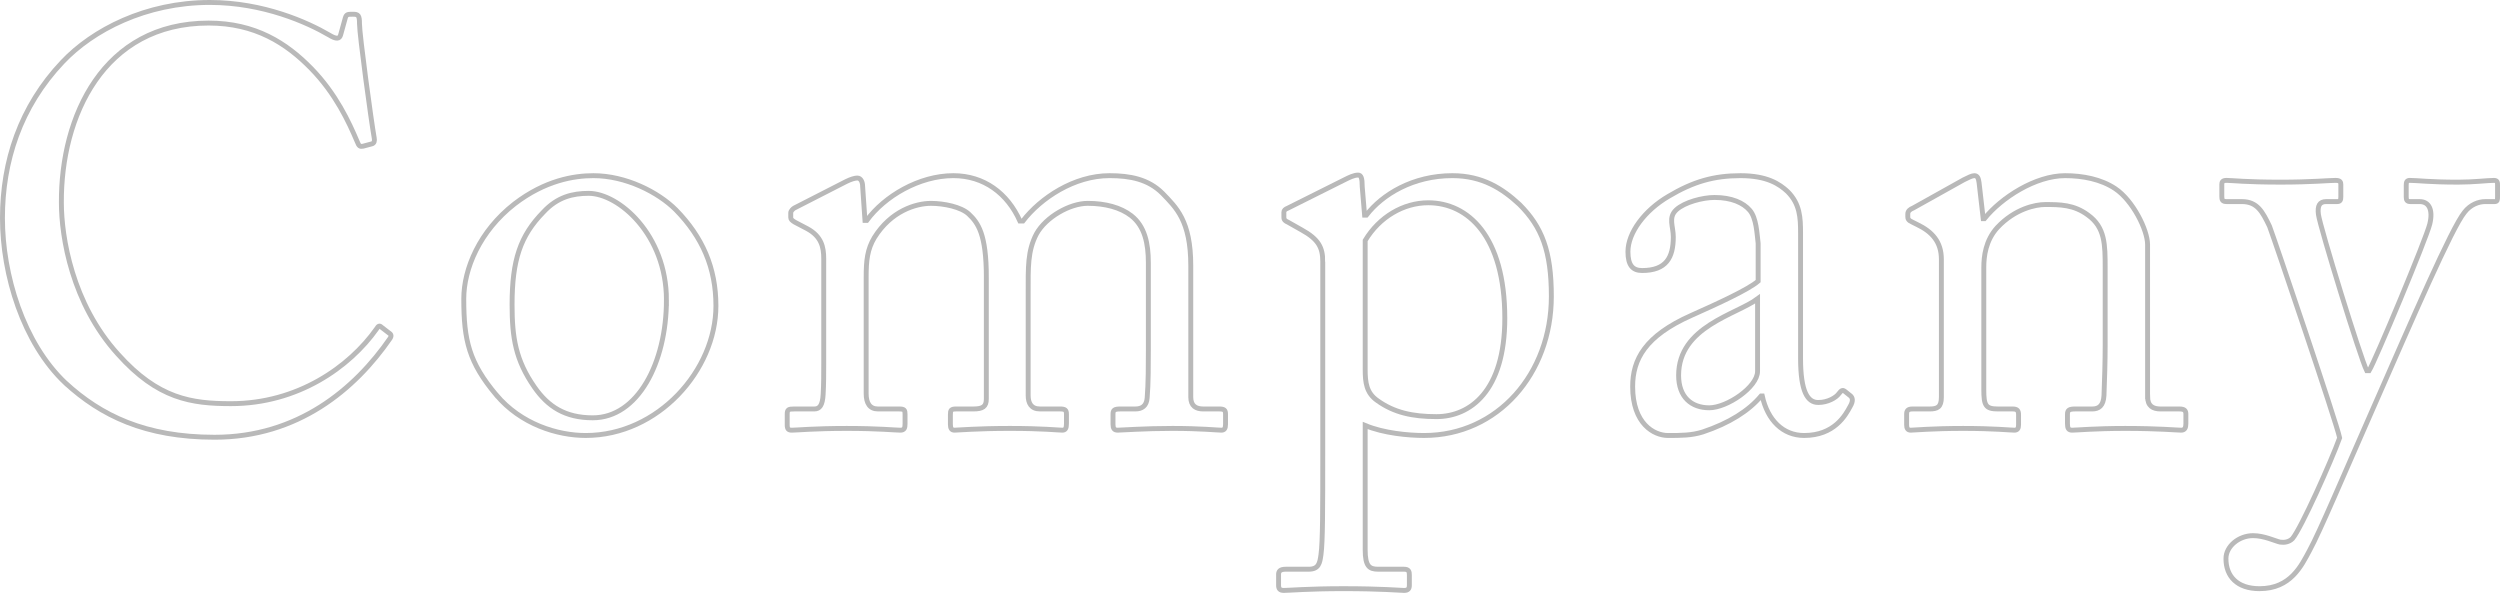 <svg xmlns="http://www.w3.org/2000/svg" id="_&#x30EC;&#x30A4;&#x30E4;&#x30FC;_2" data-name="&#x30EC;&#x30A4;&#x30E4;&#x30FC; 2" viewBox="0 0 254.6 60.38"><g id="_&#x30EC;&#x30A4;&#x30E4;&#x30FC;_2-2" data-name="&#x30EC;&#x30A4;&#x30E4;&#x30FC; 2"><g><path d="m6.67,39.01C2.35,34.93.25,27.97.25,22.21s1.8-11.34,6.12-15.9C9.43,3.07,14.83.25,21.37.25c5.46,0,9.96,2.04,12.12,3.3.78.48,1.08.42,1.2,0l.48-1.74c.12-.36.24-.36.78-.36s.66.12.66.96c0,1.14,1.2,9.96,1.5,11.64.06.3,0,.54-.24.6l-.9.24c-.3.06-.42,0-.6-.48-.84-1.98-2.16-4.86-4.68-7.44-2.52-2.58-5.7-4.62-10.44-4.62-10.74,0-15.06,9.54-15,18.3,0,3.48,1.08,10.26,5.76,15.42,4.08,4.56,7.5,5.04,11.52,5.04,6.78,0,12.06-3.72,14.82-7.62.18-.3.3-.36.48-.18l.78.6c.18.12.3.24.12.54-3.6,5.22-9.42,10.08-17.88,10.08-7.08,0-11.58-2.22-15.18-5.52Z" style="fill: none; stroke: #b9b9b9; stroke-miterlimit: 10; stroke-width: .5px;"></path><path d="m50.53,40.21c-2.76-3.3-3.3-5.52-3.3-9.78,0-3.06,1.62-6.9,5.16-9.66,3.12-2.4,6.06-2.88,8.04-2.88,3.3,0,6.6,1.68,8.4,3.48,2.7,2.76,4.08,5.88,4.08,9.78,0,6.54-5.88,13.2-13.26,13.2-2.88,0-6.6-1.14-9.12-4.14Zm17.34-9.66c0-6.66-4.86-10.86-7.92-10.86-1.62,0-3.18.36-4.62,1.92-2.34,2.4-3.18,4.86-3.18,9.42,0,3.36.36,5.64,2.28,8.4,1.38,1.98,3.12,3.12,5.94,3.12,4.56,0,7.5-5.58,7.5-12Z" style="fill: none; stroke: #b9b9b9; stroke-miterlimit: 10; stroke-width: .5px;"></path><path d="m100.45,28.27c0-4.44-.84-5.58-1.8-6.48-.78-.72-2.52-1.08-3.84-1.08-1.56,0-4.08.78-5.76,3.48-.72,1.2-.84,2.34-.84,4.02v11.88c0,.96.36,1.56,1.2,1.56h2.16c.54,0,.6.12.6.54v.96c0,.42-.06.66-.48.66-.54,0-2.16-.18-5.46-.18s-5.1.18-5.58.18c-.36,0-.48-.12-.48-.54v-1.08c0-.48.12-.54.72-.54h2.04c.54,0,.84-.36.9-1.5.06-1.02.06-2.1.06-3.12v-10.68c0-1.2-.24-2.28-1.68-3.06l-1.26-.66c-.3-.18-.42-.3-.42-.48v-.48c0-.18.24-.42.36-.48l5.28-2.7c.48-.24.9-.36,1.14-.36.36,0,.54.42.54.84l.24,3.48h.18c1.8-2.46,5.34-4.56,8.82-4.56,3.12,0,5.52,1.8,6.78,4.62h.3c1.8-2.34,5.22-4.62,8.82-4.62,2.1,0,3.96.36,5.4,1.8,1.38,1.44,2.88,2.76,2.88,7.38v13.38c0,.9.54,1.2,1.26,1.2h1.62c.54,0,.66.12.66.54v1.02c0,.42-.12.6-.42.6-.42,0-2.1-.18-4.98-.18s-5.16.18-5.58.18c-.36,0-.48-.18-.48-.6v-1.02c0-.42.12-.54.78-.54h1.5c.66,0,1.14-.3,1.2-1.14.12-1.38.12-3.54.12-4.86v-8.88c0-1.98-.36-3.72-1.74-4.8-1.08-.84-2.64-1.26-4.44-1.26s-4.26,1.38-5.22,3.12c-.9,1.74-.84,3.36-.84,6.06v10.38c0,.78.3,1.38,1.2,1.38h2.04c.54,0,.66.12.66.54v.96c0,.48-.12.66-.42.66-.42,0-1.98-.18-5.34-.18s-5.28.18-5.64.18c-.3,0-.42-.18-.42-.6v-.96c0-.48.06-.6.6-.6h1.74c.96,0,1.32-.24,1.32-1.02v-12.36Z" style="fill: none; stroke: #b9b9b9; stroke-miterlimit: 10; stroke-width: .5px;"></path><path d="m134.71,26.65c0-1.44-.42-2.28-2.16-3.24l-1.38-.78c-.42-.18-.42-.36-.42-.54v-.48c0-.18.12-.3.42-.42l5.76-2.88c.48-.24.96-.48,1.38-.48.3,0,.42.3.42,1.2l.24,2.88h.18c1.62-2.1,4.74-4.02,8.76-4.02,3.06,0,5.1,1.32,6.84,2.94,2.28,2.28,3.24,4.74,3.24,9.36,0,7.86-5.46,14.16-12.96,14.16-1.62,0-4.14-.24-6-1.02v12.66c0,1.68.42,1.98,1.32,1.98h2.64c.48,0,.54.24.54.6v1.02c0,.36-.12.54-.54.54-.3,0-2.34-.18-6.18-.18-3.48,0-5.58.18-6.06.18-.42,0-.54-.18-.54-.54v-1.08c0-.3.12-.54.72-.54h2.34c1.02,0,1.14-.6,1.26-1.5.18-1.32.18-4.56.18-10.44v-19.38Zm4.32,10.98c0,1.32.12,2.4,1.26,3.18,1.68,1.2,3.54,1.62,6,1.62,3.42,0,6.96-2.58,6.96-10.02,0-8.4-3.78-11.76-7.8-11.76-2.52,0-4.98,1.44-6.42,3.84v13.14Z" style="fill: none; stroke: #b9b9b9; stroke-miterlimit: 10; stroke-width: .5px;"></path><path d="m185.17,40.99c.96,0,1.8-.48,2.1-.9.24-.3.36-.42.6-.24l.6.48c.18.18.3.48-.06,1.08-.48.9-1.62,2.94-4.68,2.94-2.16,0-3.72-1.56-4.26-4.02h-.12c-1.26,1.5-3.24,2.76-5.94,3.66-1.14.36-2.22.36-3.54.36-1.44,0-3.6-1.2-3.6-4.98,0-2.76,1.26-5.16,6-7.26,2.7-1.2,5.82-2.64,6.78-3.48v-3.84c-.12-1.02-.18-2.58-.84-3.36-.66-.78-1.86-1.32-3.6-1.32-1.2,0-3.06.48-3.9,1.26-.84.78-.3,1.68-.3,2.76,0,2.1-.72,3.42-3.18,3.42-.96,0-1.44-.54-1.44-1.92,0-1.92,1.68-4.2,4.14-5.64,2.52-1.5,4.62-2.1,7.32-2.1s3.96.84,4.8,1.62c1.26,1.26,1.32,2.64,1.32,4.26v12.72c0,3.42.72,4.5,1.8,4.5Zm-6.18-10.56c-2.16,1.62-8.04,2.82-8.04,7.8,0,2.22,1.32,3.3,3.12,3.3s4.92-2.1,4.92-3.72v-7.38Z" style="fill: none; stroke: #b9b9b9; stroke-miterlimit: 10; stroke-width: .5px;"></path><path d="m218.71,40.39c0,.96.54,1.26,1.32,1.26h1.92c.54,0,.66.18.66.54v.96c0,.42-.12.66-.48.66-.42,0-2.28-.18-5.7-.18-3.06,0-4.98.18-5.4.18-.36,0-.48-.18-.48-.66v-.96c0-.42.18-.54.78-.54h1.74c.66,0,1.14-.3,1.2-1.38.06-1.56.12-3.48.12-5.04v-7.92c0-2.4,0-4.14-1.74-5.4-1.44-1.08-2.88-1.08-4.38-1.08-.96,0-3.06.42-4.86,2.34-1.2,1.32-1.38,2.94-1.38,4.08v12.42c0,1.62.18,1.98,1.44,1.98h1.5c.48,0,.6.18.6.6v1.02c0,.36-.12.54-.42.54-.42,0-2.04-.18-5.22-.18s-4.98.18-5.34.18c-.3,0-.42-.18-.42-.54v-1.08c0-.36.12-.54.6-.54h1.74c.78,0,1.2-.18,1.2-1.2v-14.04c0-1.8-.96-2.82-2.46-3.54l-.48-.24c-.42-.18-.48-.36-.48-.54v-.3c0-.3.24-.48.54-.6l5.16-2.88c.48-.24.84-.42,1.08-.42.3,0,.42.24.48.72l.42,3.66h.12c1.74-2.16,5.22-4.38,8.22-4.38,1.8,0,3.66.36,5.1,1.32,1.8,1.2,3.3,4.2,3.3,5.7v15.48Z" style="fill: none; stroke: #b9b9b9; stroke-miterlimit: 10; stroke-width: .5px;"></path><path d="m226.69,56.89c0-1.26,1.32-2.34,2.76-2.34,1.14,0,2.22.54,2.76.66.42.06.9,0,1.26-.36.9-1.08,3.96-7.92,4.8-10.26-.3-1.5-6.66-20.28-7.14-21.54-.72-1.5-1.26-2.52-2.82-2.52h-1.56c-.42,0-.48-.18-.48-.54v-1.2c0-.24.06-.42.48-.42.54,0,1.98.18,5.52.18,3.06,0,4.92-.18,5.58-.18.48,0,.54.18.54.42v1.26c0,.3-.06.48-.36.48h-1.14c-.66,0-.9.42-.78,1.32.18,1.32,4.26,14.58,4.92,15.9h.24c.6-.96,5.82-13.44,6.18-14.94.36-1.5-.12-2.28-1.02-2.28h-.96c-.36,0-.42-.18-.42-.48v-1.2c0-.3.06-.48.36-.48.78,0,2.04.18,4.92.18,1.62,0,3-.18,3.66-.18.36,0,.36.24.36.48v1.14c0,.36,0,.54-.3.54h-.96c-.66,0-1.5.3-2.1,1.08-1.32,1.62-5.28,10.8-9.42,20.22-2.94,6.66-5.28,12.24-6.36,14.22-.84,1.56-1.92,3.9-5.1,3.9-2.28,0-3.42-1.26-3.42-3.06Z" style="fill: none; stroke: #b9b9b9; stroke-miterlimit: 10; stroke-width: .5px;"></path></g></g></svg>